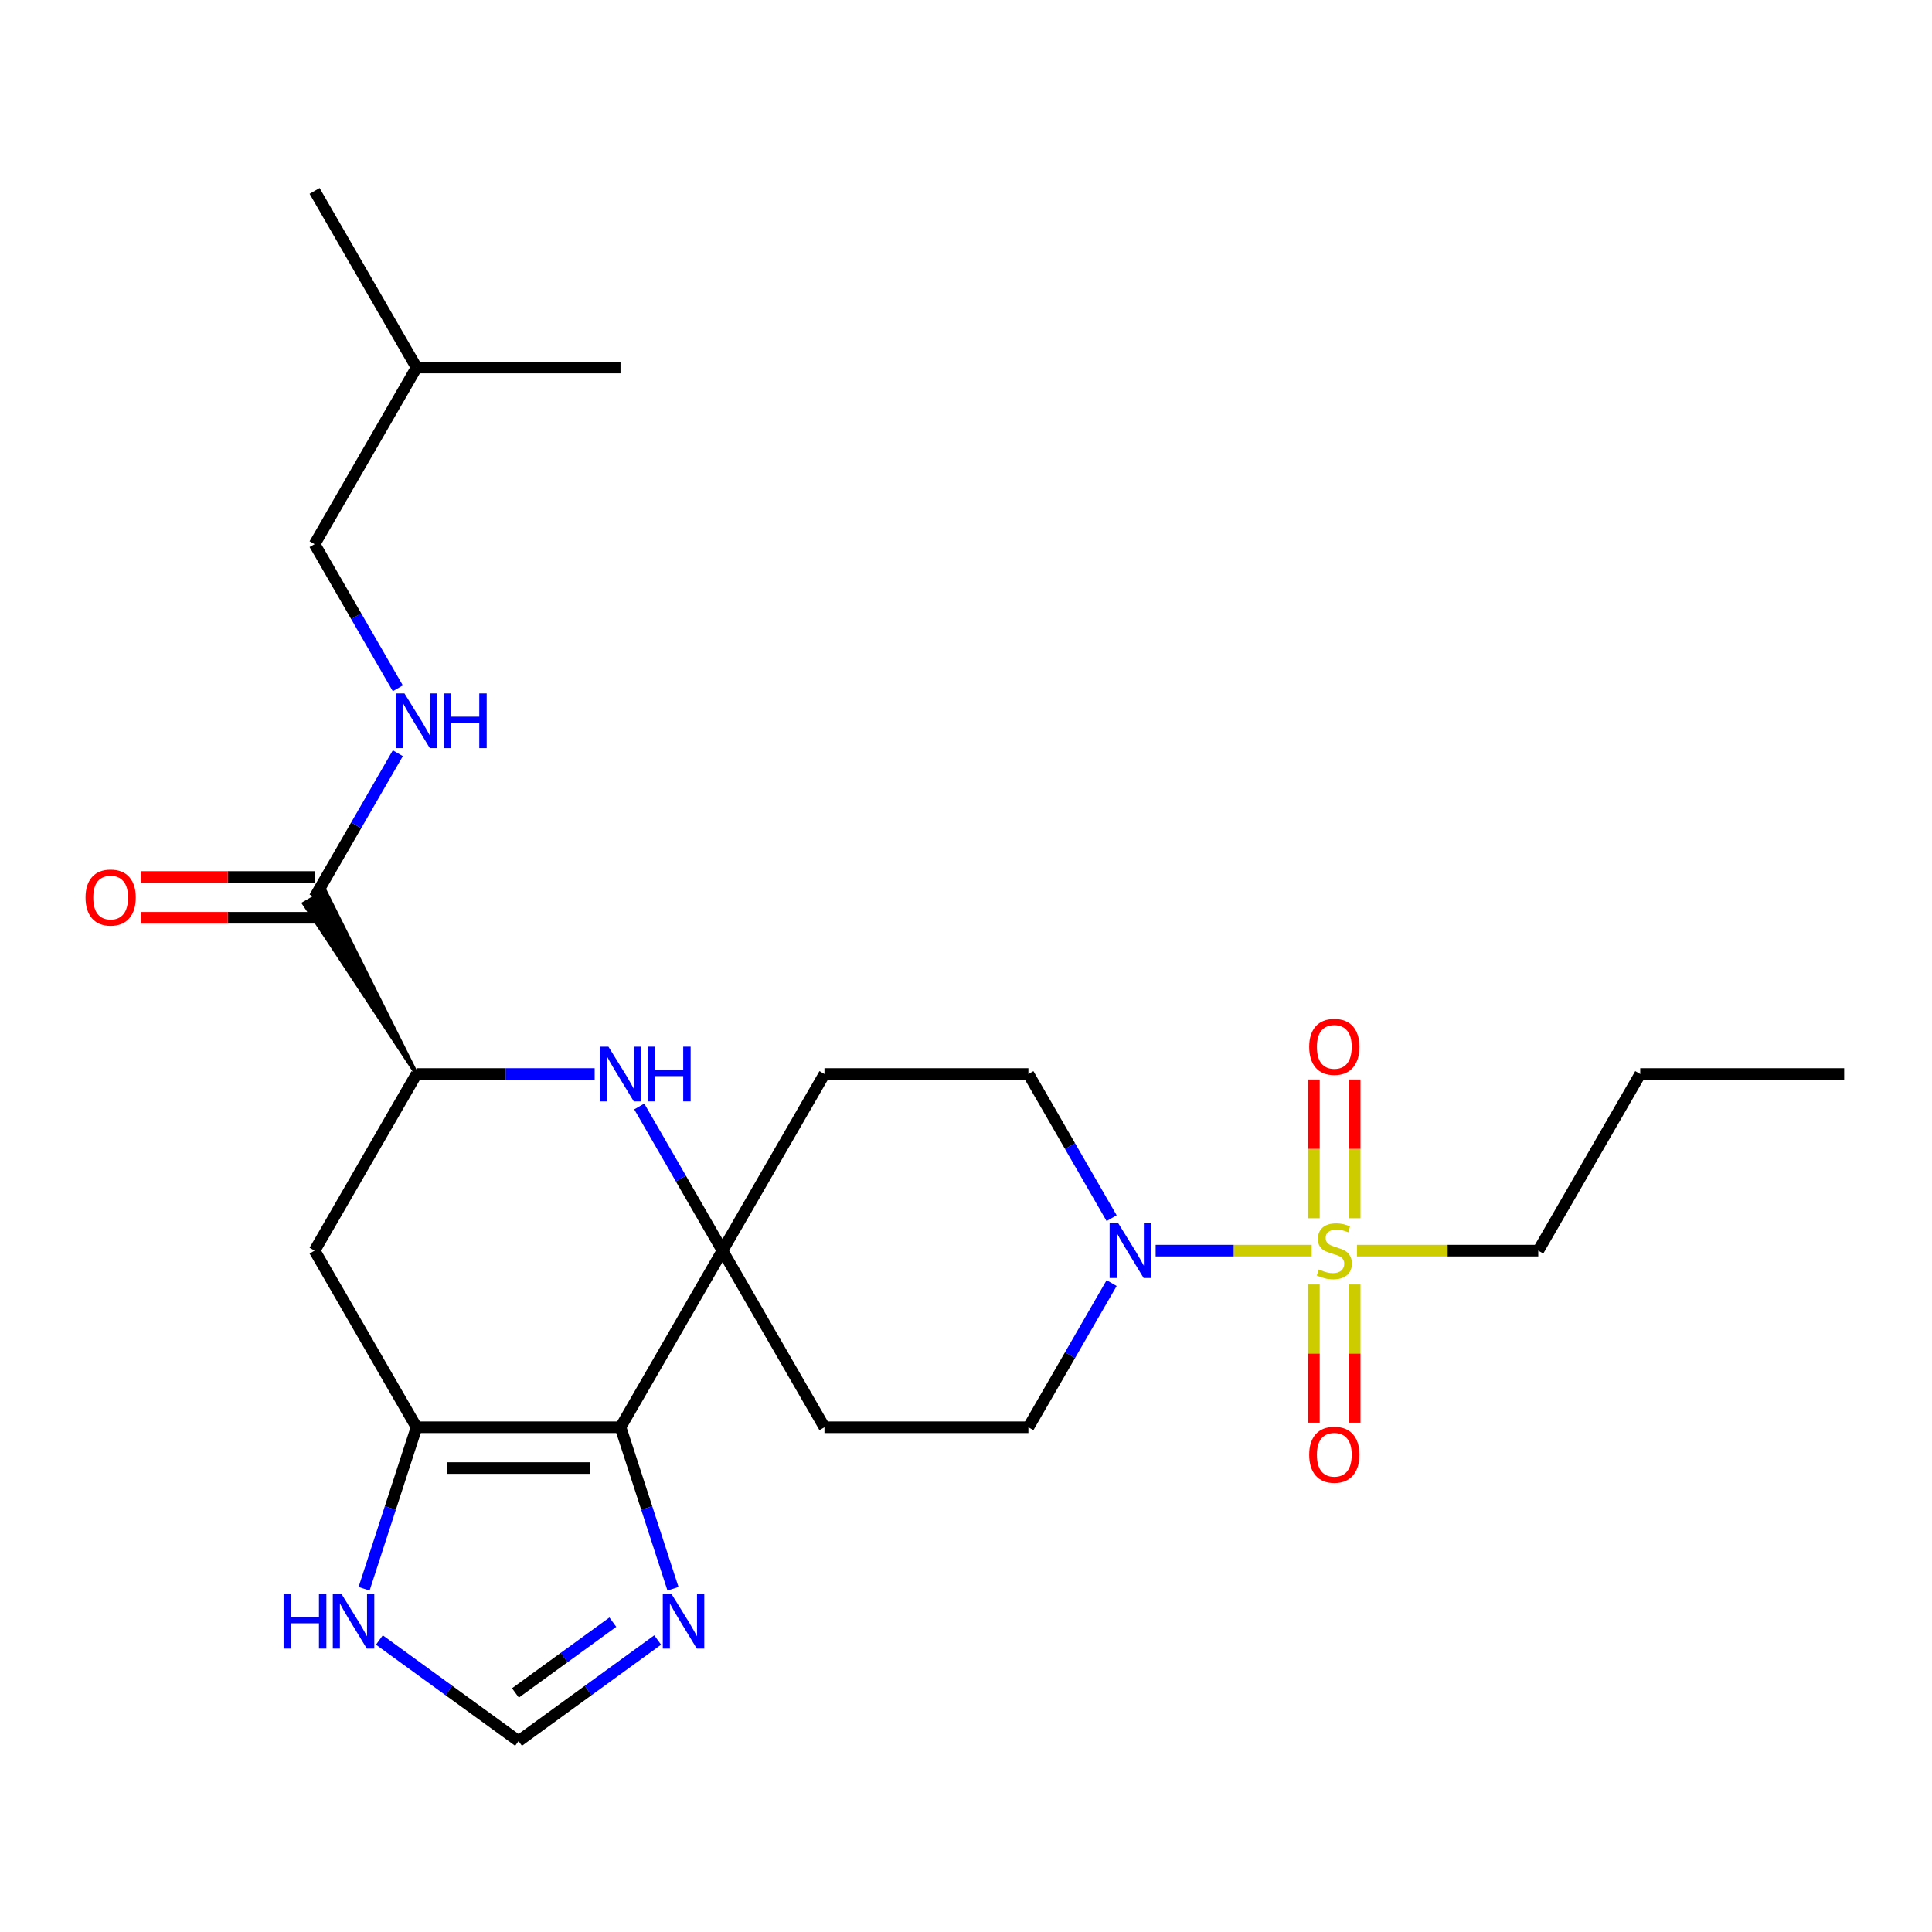 <?xml version='1.0' encoding='iso-8859-1'?>
<svg version='1.1' baseProfile='full'
              xmlns='http://www.w3.org/2000/svg'
                      xmlns:rdkit='http://www.rdkit.org/xml'
                      xmlns:xlink='http://www.w3.org/1999/xlink'
                  xml:space='preserve'
width='1000px' height='1000px' viewBox='0 0 1000 1000'>
<!-- END OF HEADER -->
<rect style='opacity:1.0;fill:#FFFFFF;stroke:none' width='1000' height='1000' x='0' y='0'> </rect>
<path class='bond-4' d='M 678.922,647.326 L 638.544,647.326' style='fill:none;fill-rule:evenodd;stroke:#CCCC00;stroke-width:6px;stroke-linecap:butt;stroke-linejoin:miter;stroke-opacity:1' />
<path class='bond-4' d='M 638.544,647.326 L 598.165,647.326' style='fill:none;fill-rule:evenodd;stroke:#0000FF;stroke-width:6px;stroke-linecap:butt;stroke-linejoin:miter;stroke-opacity:1' />
<path class='bond-14' d='M 701.197,630.567 L 701.197,594.656' style='fill:none;fill-rule:evenodd;stroke:#CCCC00;stroke-width:6px;stroke-linecap:butt;stroke-linejoin:miter;stroke-opacity:1' />
<path class='bond-14' d='M 701.197,594.656 L 701.197,558.745' style='fill:none;fill-rule:evenodd;stroke:#FF0000;stroke-width:6px;stroke-linecap:butt;stroke-linejoin:miter;stroke-opacity:1' />
<path class='bond-14' d='M 680.085,630.567 L 680.085,594.656' style='fill:none;fill-rule:evenodd;stroke:#CCCC00;stroke-width:6px;stroke-linecap:butt;stroke-linejoin:miter;stroke-opacity:1' />
<path class='bond-14' d='M 680.085,594.656 L 680.085,558.745' style='fill:none;fill-rule:evenodd;stroke:#FF0000;stroke-width:6px;stroke-linecap:butt;stroke-linejoin:miter;stroke-opacity:1' />
<path class='bond-15' d='M 680.085,664.845 L 680.085,700.606' style='fill:none;fill-rule:evenodd;stroke:#CCCC00;stroke-width:6px;stroke-linecap:butt;stroke-linejoin:miter;stroke-opacity:1' />
<path class='bond-15' d='M 680.085,700.606 L 680.085,736.367' style='fill:none;fill-rule:evenodd;stroke:#FF0000;stroke-width:6px;stroke-linecap:butt;stroke-linejoin:miter;stroke-opacity:1' />
<path class='bond-15' d='M 701.197,664.845 L 701.197,700.606' style='fill:none;fill-rule:evenodd;stroke:#CCCC00;stroke-width:6px;stroke-linecap:butt;stroke-linejoin:miter;stroke-opacity:1' />
<path class='bond-15' d='M 701.197,700.606 L 701.197,736.367' style='fill:none;fill-rule:evenodd;stroke:#FF0000;stroke-width:6px;stroke-linecap:butt;stroke-linejoin:miter;stroke-opacity:1' />
<path class='bond-19' d='M 702.36,647.326 L 749.282,647.326' style='fill:none;fill-rule:evenodd;stroke:#CCCC00;stroke-width:6px;stroke-linecap:butt;stroke-linejoin:miter;stroke-opacity:1' />
<path class='bond-19' d='M 749.282,647.326 L 796.203,647.326' style='fill:none;fill-rule:evenodd;stroke:#000000;stroke-width:6px;stroke-linecap:butt;stroke-linejoin:miter;stroke-opacity:1' />
<path class='bond-0' d='M 321.175,738.746 L 373.956,647.326' style='fill:none;fill-rule:evenodd;stroke:#000000;stroke-width:6px;stroke-linecap:butt;stroke-linejoin:miter;stroke-opacity:1' />
<path class='bond-2' d='M 321.175,738.746 L 215.613,738.746' style='fill:none;fill-rule:evenodd;stroke:#000000;stroke-width:6px;stroke-linecap:butt;stroke-linejoin:miter;stroke-opacity:1' />
<path class='bond-2' d='M 305.341,759.858 L 231.448,759.858' style='fill:none;fill-rule:evenodd;stroke:#000000;stroke-width:6px;stroke-linecap:butt;stroke-linejoin:miter;stroke-opacity:1' />
<path class='bond-6' d='M 321.175,738.746 L 334.756,780.544' style='fill:none;fill-rule:evenodd;stroke:#000000;stroke-width:6px;stroke-linecap:butt;stroke-linejoin:miter;stroke-opacity:1' />
<path class='bond-6' d='M 334.756,780.544 L 348.337,822.342' style='fill:none;fill-rule:evenodd;stroke:#0000FF;stroke-width:6px;stroke-linecap:butt;stroke-linejoin:miter;stroke-opacity:1' />
<path class='bond-1' d='M 373.956,647.326 L 426.737,555.907' style='fill:none;fill-rule:evenodd;stroke:#000000;stroke-width:6px;stroke-linecap:butt;stroke-linejoin:miter;stroke-opacity:1' />
<path class='bond-3' d='M 373.956,647.326 L 352.415,610.016' style='fill:none;fill-rule:evenodd;stroke:#000000;stroke-width:6px;stroke-linecap:butt;stroke-linejoin:miter;stroke-opacity:1' />
<path class='bond-3' d='M 352.415,610.016 L 330.874,572.706' style='fill:none;fill-rule:evenodd;stroke:#0000FF;stroke-width:6px;stroke-linecap:butt;stroke-linejoin:miter;stroke-opacity:1' />
<path class='bond-26' d='M 373.956,647.326 L 426.737,738.746' style='fill:none;fill-rule:evenodd;stroke:#000000;stroke-width:6px;stroke-linecap:butt;stroke-linejoin:miter;stroke-opacity:1' />
<path class='bond-9' d='M 215.613,738.746 L 202.032,780.544' style='fill:none;fill-rule:evenodd;stroke:#000000;stroke-width:6px;stroke-linecap:butt;stroke-linejoin:miter;stroke-opacity:1' />
<path class='bond-9' d='M 202.032,780.544 L 188.451,822.342' style='fill:none;fill-rule:evenodd;stroke:#0000FF;stroke-width:6px;stroke-linecap:butt;stroke-linejoin:miter;stroke-opacity:1' />
<path class='bond-27' d='M 215.613,738.746 L 162.832,647.326' style='fill:none;fill-rule:evenodd;stroke:#000000;stroke-width:6px;stroke-linecap:butt;stroke-linejoin:miter;stroke-opacity:1' />
<path class='bond-5' d='M 307.796,555.907 L 261.705,555.907' style='fill:none;fill-rule:evenodd;stroke:#0000FF;stroke-width:6px;stroke-linecap:butt;stroke-linejoin:miter;stroke-opacity:1' />
<path class='bond-5' d='M 261.705,555.907 L 215.613,555.907' style='fill:none;fill-rule:evenodd;stroke:#000000;stroke-width:6px;stroke-linecap:butt;stroke-linejoin:miter;stroke-opacity:1' />
<path class='bond-16' d='M 575.38,664.125 L 553.84,701.436' style='fill:none;fill-rule:evenodd;stroke:#0000FF;stroke-width:6px;stroke-linecap:butt;stroke-linejoin:miter;stroke-opacity:1' />
<path class='bond-16' d='M 553.84,701.436 L 532.299,738.746' style='fill:none;fill-rule:evenodd;stroke:#000000;stroke-width:6px;stroke-linecap:butt;stroke-linejoin:miter;stroke-opacity:1' />
<path class='bond-17' d='M 575.38,630.527 L 553.84,593.217' style='fill:none;fill-rule:evenodd;stroke:#0000FF;stroke-width:6px;stroke-linecap:butt;stroke-linejoin:miter;stroke-opacity:1' />
<path class='bond-17' d='M 553.84,593.217 L 532.299,555.907' style='fill:none;fill-rule:evenodd;stroke:#000000;stroke-width:6px;stroke-linecap:butt;stroke-linejoin:miter;stroke-opacity:1' />
<path class='bond-7' d='M 215.613,555.907 L 162.832,647.326' style='fill:none;fill-rule:evenodd;stroke:#000000;stroke-width:6px;stroke-linecap:butt;stroke-linejoin:miter;stroke-opacity:1' />
<path class='bond-8' d='M 215.613,555.907 L 168.318,461.321 L 157.347,467.655 Z' style='fill:#000000;fill-rule:evenodd;fill-opacity:1;stroke:#000000;stroke-width:2px;stroke-linecap:butt;stroke-linejoin:miter;stroke-opacity:1;' />
<path class='bond-10' d='M 340.416,848.861 L 304.405,875.025' style='fill:none;fill-rule:evenodd;stroke:#0000FF;stroke-width:6px;stroke-linecap:butt;stroke-linejoin:miter;stroke-opacity:1' />
<path class='bond-10' d='M 304.405,875.025 L 268.394,901.188' style='fill:none;fill-rule:evenodd;stroke:#000000;stroke-width:6px;stroke-linecap:butt;stroke-linejoin:miter;stroke-opacity:1' />
<path class='bond-10' d='M 317.204,839.63 L 291.996,857.945' style='fill:none;fill-rule:evenodd;stroke:#0000FF;stroke-width:6px;stroke-linecap:butt;stroke-linejoin:miter;stroke-opacity:1' />
<path class='bond-10' d='M 291.996,857.945 L 266.788,876.259' style='fill:none;fill-rule:evenodd;stroke:#000000;stroke-width:6px;stroke-linecap:butt;stroke-linejoin:miter;stroke-opacity:1' />
<path class='bond-13' d='M 162.832,464.488 L 184.373,427.178' style='fill:none;fill-rule:evenodd;stroke:#000000;stroke-width:6px;stroke-linecap:butt;stroke-linejoin:miter;stroke-opacity:1' />
<path class='bond-13' d='M 184.373,427.178 L 205.914,389.868' style='fill:none;fill-rule:evenodd;stroke:#0000FF;stroke-width:6px;stroke-linecap:butt;stroke-linejoin:miter;stroke-opacity:1' />
<path class='bond-18' d='M 162.832,453.932 L 117.871,453.932' style='fill:none;fill-rule:evenodd;stroke:#000000;stroke-width:6px;stroke-linecap:butt;stroke-linejoin:miter;stroke-opacity:1' />
<path class='bond-18' d='M 117.871,453.932 L 72.91,453.932' style='fill:none;fill-rule:evenodd;stroke:#FF0000;stroke-width:6px;stroke-linecap:butt;stroke-linejoin:miter;stroke-opacity:1' />
<path class='bond-18' d='M 162.832,475.044 L 117.871,475.044' style='fill:none;fill-rule:evenodd;stroke:#000000;stroke-width:6px;stroke-linecap:butt;stroke-linejoin:miter;stroke-opacity:1' />
<path class='bond-18' d='M 117.871,475.044 L 72.91,475.044' style='fill:none;fill-rule:evenodd;stroke:#FF0000;stroke-width:6px;stroke-linecap:butt;stroke-linejoin:miter;stroke-opacity:1' />
<path class='bond-28' d='M 196.372,848.861 L 232.383,875.025' style='fill:none;fill-rule:evenodd;stroke:#0000FF;stroke-width:6px;stroke-linecap:butt;stroke-linejoin:miter;stroke-opacity:1' />
<path class='bond-28' d='M 232.383,875.025 L 268.394,901.188' style='fill:none;fill-rule:evenodd;stroke:#000000;stroke-width:6px;stroke-linecap:butt;stroke-linejoin:miter;stroke-opacity:1' />
<path class='bond-11' d='M 426.737,738.746 L 532.299,738.746' style='fill:none;fill-rule:evenodd;stroke:#000000;stroke-width:6px;stroke-linecap:butt;stroke-linejoin:miter;stroke-opacity:1' />
<path class='bond-12' d='M 426.737,555.907 L 532.299,555.907' style='fill:none;fill-rule:evenodd;stroke:#000000;stroke-width:6px;stroke-linecap:butt;stroke-linejoin:miter;stroke-opacity:1' />
<path class='bond-20' d='M 205.914,356.27 L 184.373,318.96' style='fill:none;fill-rule:evenodd;stroke:#0000FF;stroke-width:6px;stroke-linecap:butt;stroke-linejoin:miter;stroke-opacity:1' />
<path class='bond-20' d='M 184.373,318.96 L 162.832,281.65' style='fill:none;fill-rule:evenodd;stroke:#000000;stroke-width:6px;stroke-linecap:butt;stroke-linejoin:miter;stroke-opacity:1' />
<path class='bond-22' d='M 796.203,647.326 L 848.984,555.907' style='fill:none;fill-rule:evenodd;stroke:#000000;stroke-width:6px;stroke-linecap:butt;stroke-linejoin:miter;stroke-opacity:1' />
<path class='bond-21' d='M 162.832,281.65 L 215.613,190.231' style='fill:none;fill-rule:evenodd;stroke:#000000;stroke-width:6px;stroke-linecap:butt;stroke-linejoin:miter;stroke-opacity:1' />
<path class='bond-23' d='M 215.613,190.231 L 162.832,98.812' style='fill:none;fill-rule:evenodd;stroke:#000000;stroke-width:6px;stroke-linecap:butt;stroke-linejoin:miter;stroke-opacity:1' />
<path class='bond-24' d='M 215.613,190.231 L 321.175,190.231' style='fill:none;fill-rule:evenodd;stroke:#000000;stroke-width:6px;stroke-linecap:butt;stroke-linejoin:miter;stroke-opacity:1' />
<path class='bond-25' d='M 848.984,555.907 L 954.545,555.907' style='fill:none;fill-rule:evenodd;stroke:#000000;stroke-width:6px;stroke-linecap:butt;stroke-linejoin:miter;stroke-opacity:1' />
<path  class='atom-0' d='M 682.641 657.046
Q 682.961 657.166, 684.281 657.726
Q 685.601 658.286, 687.041 658.646
Q 688.521 658.966, 689.961 658.966
Q 692.641 658.966, 694.201 657.686
Q 695.761 656.366, 695.761 654.086
Q 695.761 652.526, 694.961 651.566
Q 694.201 650.606, 693.001 650.086
Q 691.801 649.566, 689.801 648.966
Q 687.281 648.206, 685.761 647.486
Q 684.281 646.766, 683.201 645.246
Q 682.161 643.726, 682.161 641.166
Q 682.161 637.606, 684.561 635.406
Q 687.001 633.206, 691.801 633.206
Q 695.081 633.206, 698.801 634.766
L 697.881 637.846
Q 694.481 636.446, 691.921 636.446
Q 689.161 636.446, 687.641 637.606
Q 686.121 638.726, 686.161 640.686
Q 686.161 642.206, 686.921 643.126
Q 687.721 644.046, 688.841 644.566
Q 690.001 645.086, 691.921 645.686
Q 694.481 646.486, 696.001 647.286
Q 697.521 648.086, 698.601 649.726
Q 699.721 651.326, 699.721 654.086
Q 699.721 658.006, 697.081 660.126
Q 694.481 662.206, 690.121 662.206
Q 687.601 662.206, 685.681 661.646
Q 683.801 661.126, 681.561 660.206
L 682.641 657.046
' fill='#CCCC00'/>
<path  class='atom-4' d='M 314.915 541.747
L 324.195 556.747
Q 325.115 558.227, 326.595 560.907
Q 328.075 563.587, 328.155 563.747
L 328.155 541.747
L 331.915 541.747
L 331.915 570.067
L 328.035 570.067
L 318.075 553.667
Q 316.915 551.747, 315.675 549.547
Q 314.475 547.347, 314.115 546.667
L 314.115 570.067
L 310.435 570.067
L 310.435 541.747
L 314.915 541.747
' fill='#0000FF'/>
<path  class='atom-4' d='M 335.315 541.747
L 339.155 541.747
L 339.155 553.787
L 353.635 553.787
L 353.635 541.747
L 357.475 541.747
L 357.475 570.067
L 353.635 570.067
L 353.635 556.987
L 339.155 556.987
L 339.155 570.067
L 335.315 570.067
L 335.315 541.747
' fill='#0000FF'/>
<path  class='atom-5' d='M 578.819 633.166
L 588.099 648.166
Q 589.019 649.646, 590.499 652.326
Q 591.979 655.006, 592.059 655.166
L 592.059 633.166
L 595.819 633.166
L 595.819 661.486
L 591.939 661.486
L 581.979 645.086
Q 580.819 643.166, 579.579 640.966
Q 578.379 638.766, 578.019 638.086
L 578.019 661.486
L 574.339 661.486
L 574.339 633.166
L 578.819 633.166
' fill='#0000FF'/>
<path  class='atom-7' d='M 347.535 824.981
L 356.815 839.981
Q 357.735 841.461, 359.215 844.141
Q 360.695 846.821, 360.775 846.981
L 360.775 824.981
L 364.535 824.981
L 364.535 853.301
L 360.655 853.301
L 350.695 836.901
Q 349.535 834.981, 348.295 832.781
Q 347.095 830.581, 346.735 829.901
L 346.735 853.301
L 343.055 853.301
L 343.055 824.981
L 347.535 824.981
' fill='#0000FF'/>
<path  class='atom-10' d='M 146.773 824.981
L 150.613 824.981
L 150.613 837.021
L 165.093 837.021
L 165.093 824.981
L 168.933 824.981
L 168.933 853.301
L 165.093 853.301
L 165.093 840.221
L 150.613 840.221
L 150.613 853.301
L 146.773 853.301
L 146.773 824.981
' fill='#0000FF'/>
<path  class='atom-10' d='M 176.733 824.981
L 186.013 839.981
Q 186.933 841.461, 188.413 844.141
Q 189.893 846.821, 189.973 846.981
L 189.973 824.981
L 193.733 824.981
L 193.733 853.301
L 189.853 853.301
L 179.893 836.901
Q 178.733 834.981, 177.493 832.781
Q 176.293 830.581, 175.933 829.901
L 175.933 853.301
L 172.253 853.301
L 172.253 824.981
L 176.733 824.981
' fill='#0000FF'/>
<path  class='atom-14' d='M 209.353 358.909
L 218.633 373.909
Q 219.553 375.389, 221.033 378.069
Q 222.513 380.749, 222.593 380.909
L 222.593 358.909
L 226.353 358.909
L 226.353 387.229
L 222.473 387.229
L 212.513 370.829
Q 211.353 368.909, 210.113 366.709
Q 208.913 364.509, 208.553 363.829
L 208.553 387.229
L 204.873 387.229
L 204.873 358.909
L 209.353 358.909
' fill='#0000FF'/>
<path  class='atom-14' d='M 229.753 358.909
L 233.593 358.909
L 233.593 370.949
L 248.073 370.949
L 248.073 358.909
L 251.913 358.909
L 251.913 387.229
L 248.073 387.229
L 248.073 374.149
L 233.593 374.149
L 233.593 387.229
L 229.753 387.229
L 229.753 358.909
' fill='#0000FF'/>
<path  class='atom-15' d='M 677.641 541.845
Q 677.641 535.045, 681.001 531.245
Q 684.361 527.445, 690.641 527.445
Q 696.921 527.445, 700.281 531.245
Q 703.641 535.045, 703.641 541.845
Q 703.641 548.725, 700.241 552.645
Q 696.841 556.525, 690.641 556.525
Q 684.401 556.525, 681.001 552.645
Q 677.641 548.765, 677.641 541.845
M 690.641 553.325
Q 694.961 553.325, 697.281 550.445
Q 699.641 547.525, 699.641 541.845
Q 699.641 536.285, 697.281 533.485
Q 694.961 530.645, 690.641 530.645
Q 686.321 530.645, 683.961 533.445
Q 681.641 536.245, 681.641 541.845
Q 681.641 547.565, 683.961 550.445
Q 686.321 553.325, 690.641 553.325
' fill='#FF0000'/>
<path  class='atom-16' d='M 677.641 752.968
Q 677.641 746.168, 681.001 742.368
Q 684.361 738.568, 690.641 738.568
Q 696.921 738.568, 700.281 742.368
Q 703.641 746.168, 703.641 752.968
Q 703.641 759.848, 700.241 763.768
Q 696.841 767.648, 690.641 767.648
Q 684.401 767.648, 681.001 763.768
Q 677.641 759.888, 677.641 752.968
M 690.641 764.448
Q 694.961 764.448, 697.281 761.568
Q 699.641 758.648, 699.641 752.968
Q 699.641 747.408, 697.281 744.608
Q 694.961 741.768, 690.641 741.768
Q 686.321 741.768, 683.961 744.568
Q 681.641 747.368, 681.641 752.968
Q 681.641 758.688, 683.961 761.568
Q 686.321 764.448, 690.641 764.448
' fill='#FF0000'/>
<path  class='atom-19' d='M 44.271 464.568
Q 44.271 457.768, 47.631 453.968
Q 50.991 450.168, 57.271 450.168
Q 63.551 450.168, 66.911 453.968
Q 70.271 457.768, 70.271 464.568
Q 70.271 471.448, 66.871 475.368
Q 63.471 479.248, 57.271 479.248
Q 51.031 479.248, 47.631 475.368
Q 44.271 471.488, 44.271 464.568
M 57.271 476.048
Q 61.591 476.048, 63.911 473.168
Q 66.271 470.248, 66.271 464.568
Q 66.271 459.008, 63.911 456.208
Q 61.591 453.368, 57.271 453.368
Q 52.951 453.368, 50.591 456.168
Q 48.271 458.968, 48.271 464.568
Q 48.271 470.288, 50.591 473.168
Q 52.951 476.048, 57.271 476.048
' fill='#FF0000'/>
</svg>
